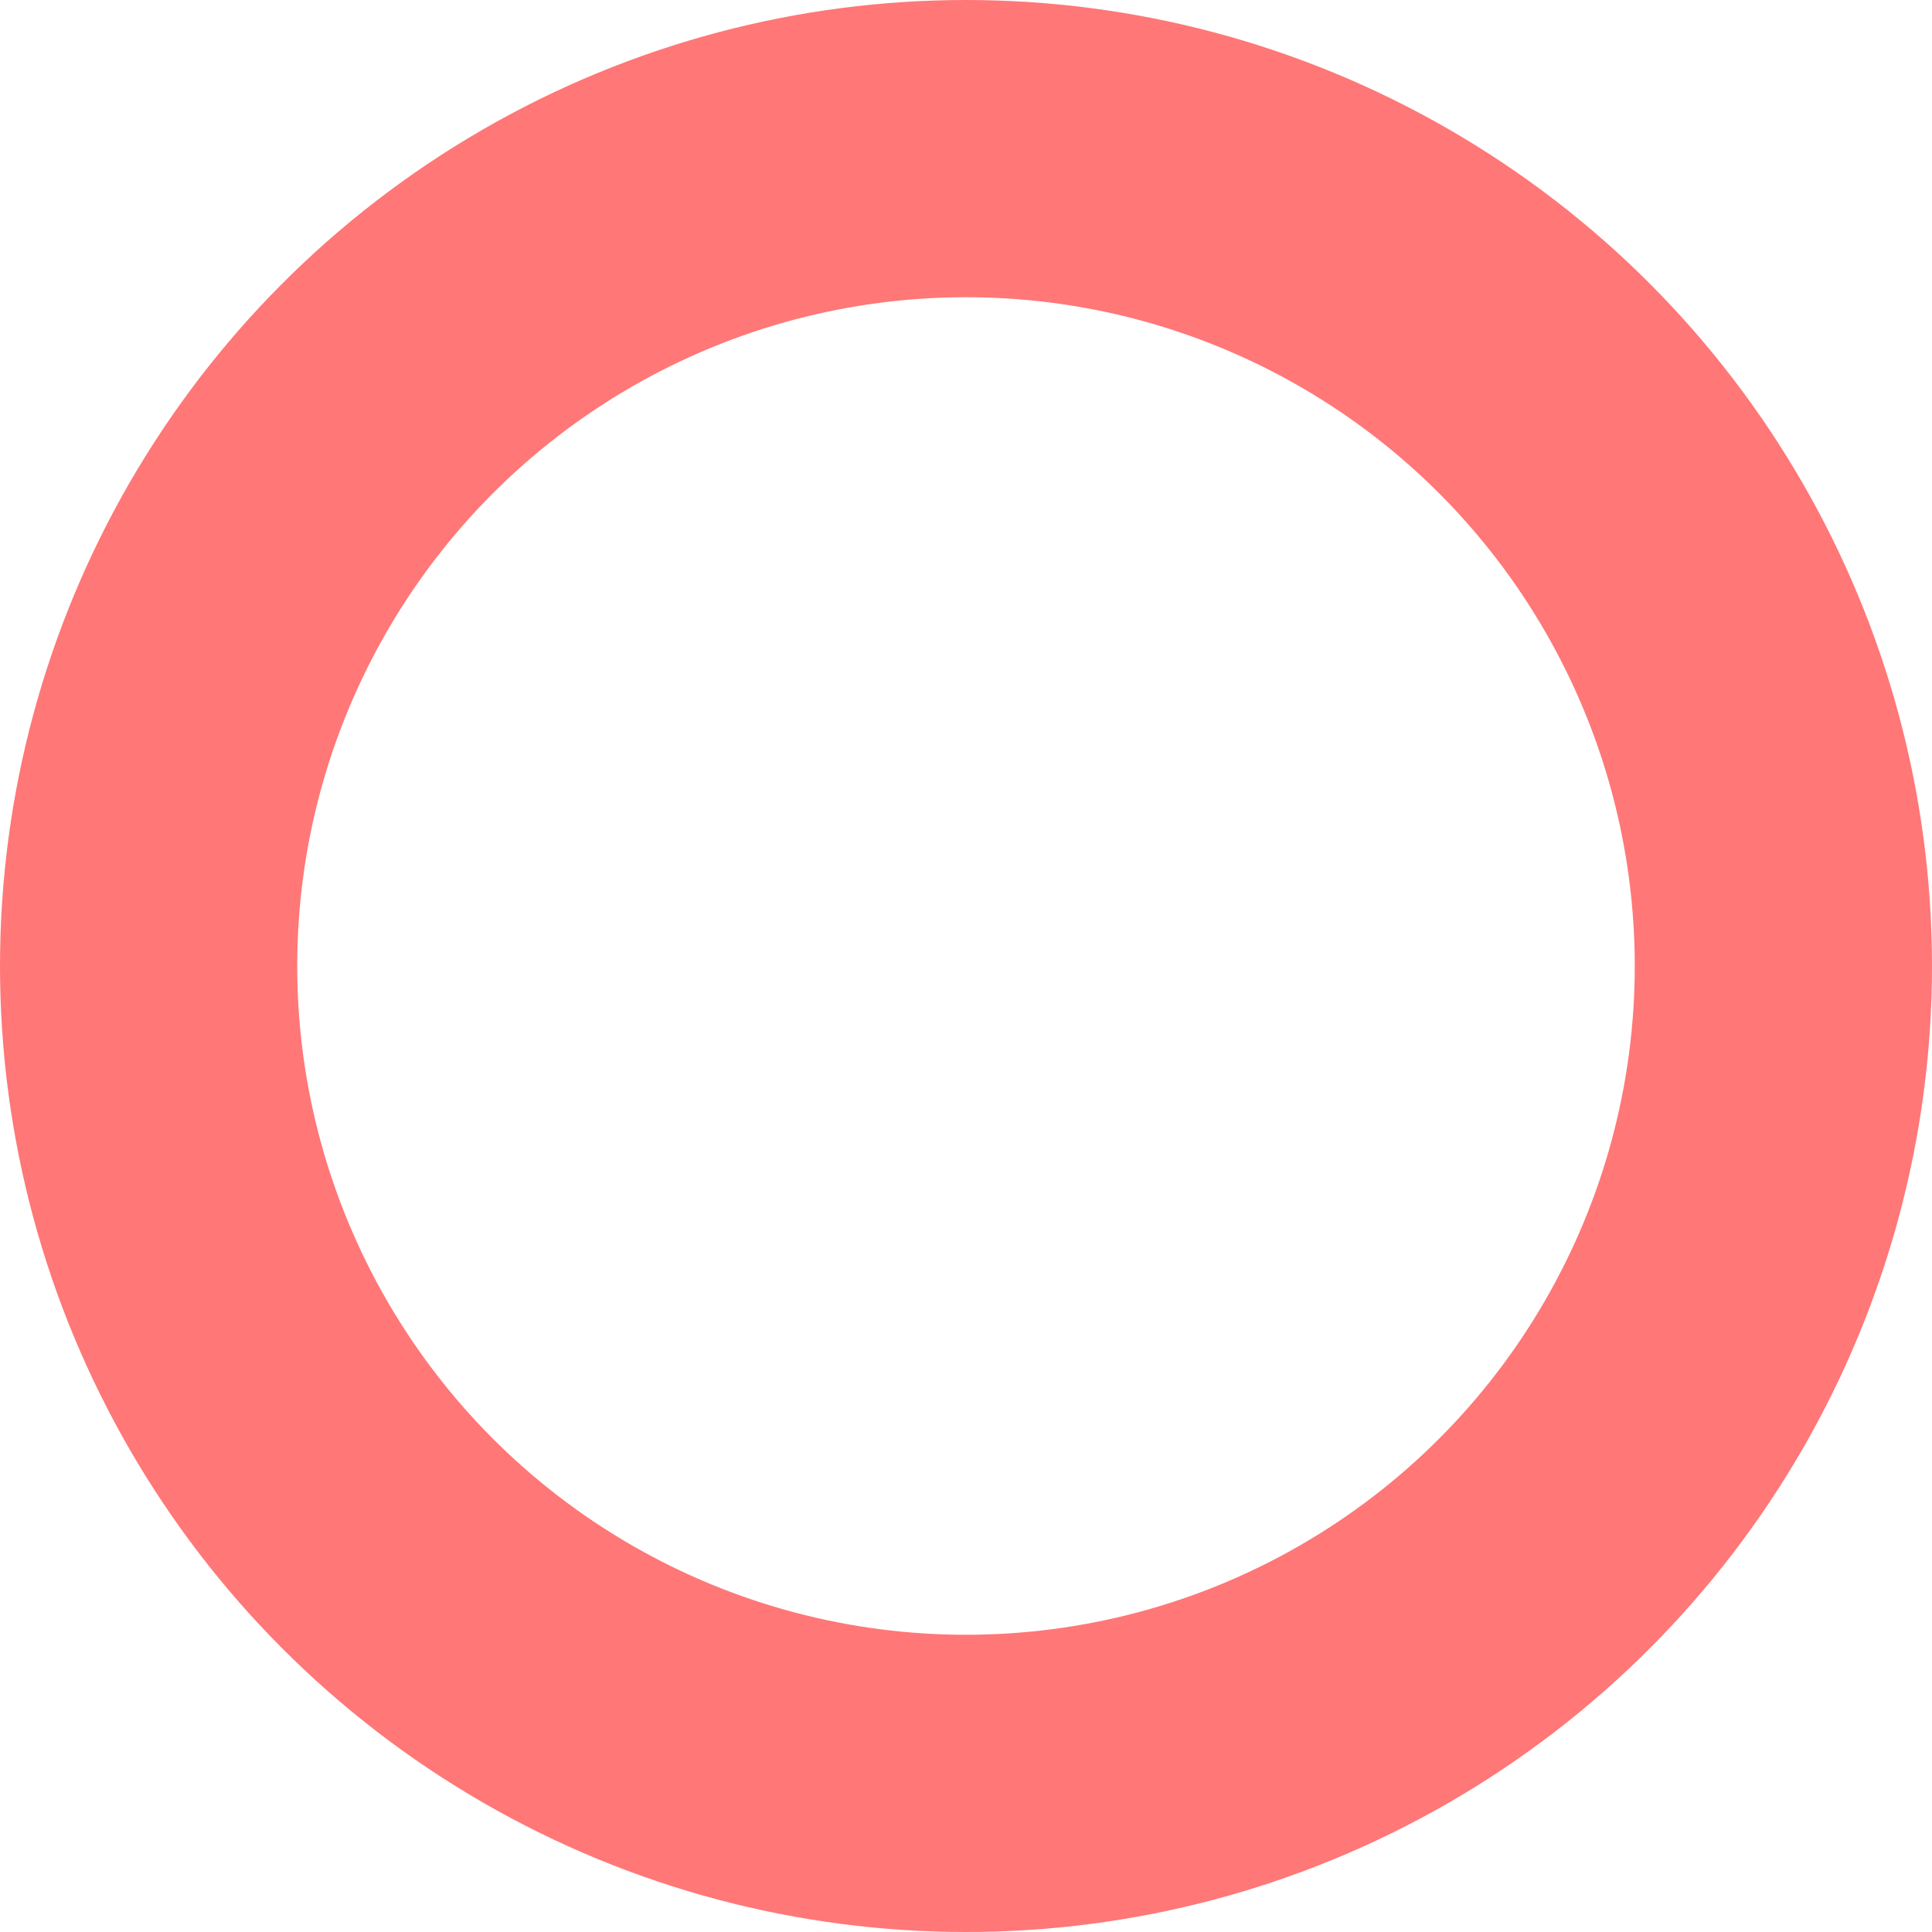 <svg xmlns="http://www.w3.org/2000/svg" width="13" height="13" viewBox="0 0 13 13">
  <defs>
    <style>
      .cls-1 {
        fill: none;
        stroke: #f77;
        stroke-width: 2px;
      }
    </style>
  </defs>
  <circle id="Oval" class="cls-1" cx="6.5" cy="6.5" r="5.5"/>
</svg>
